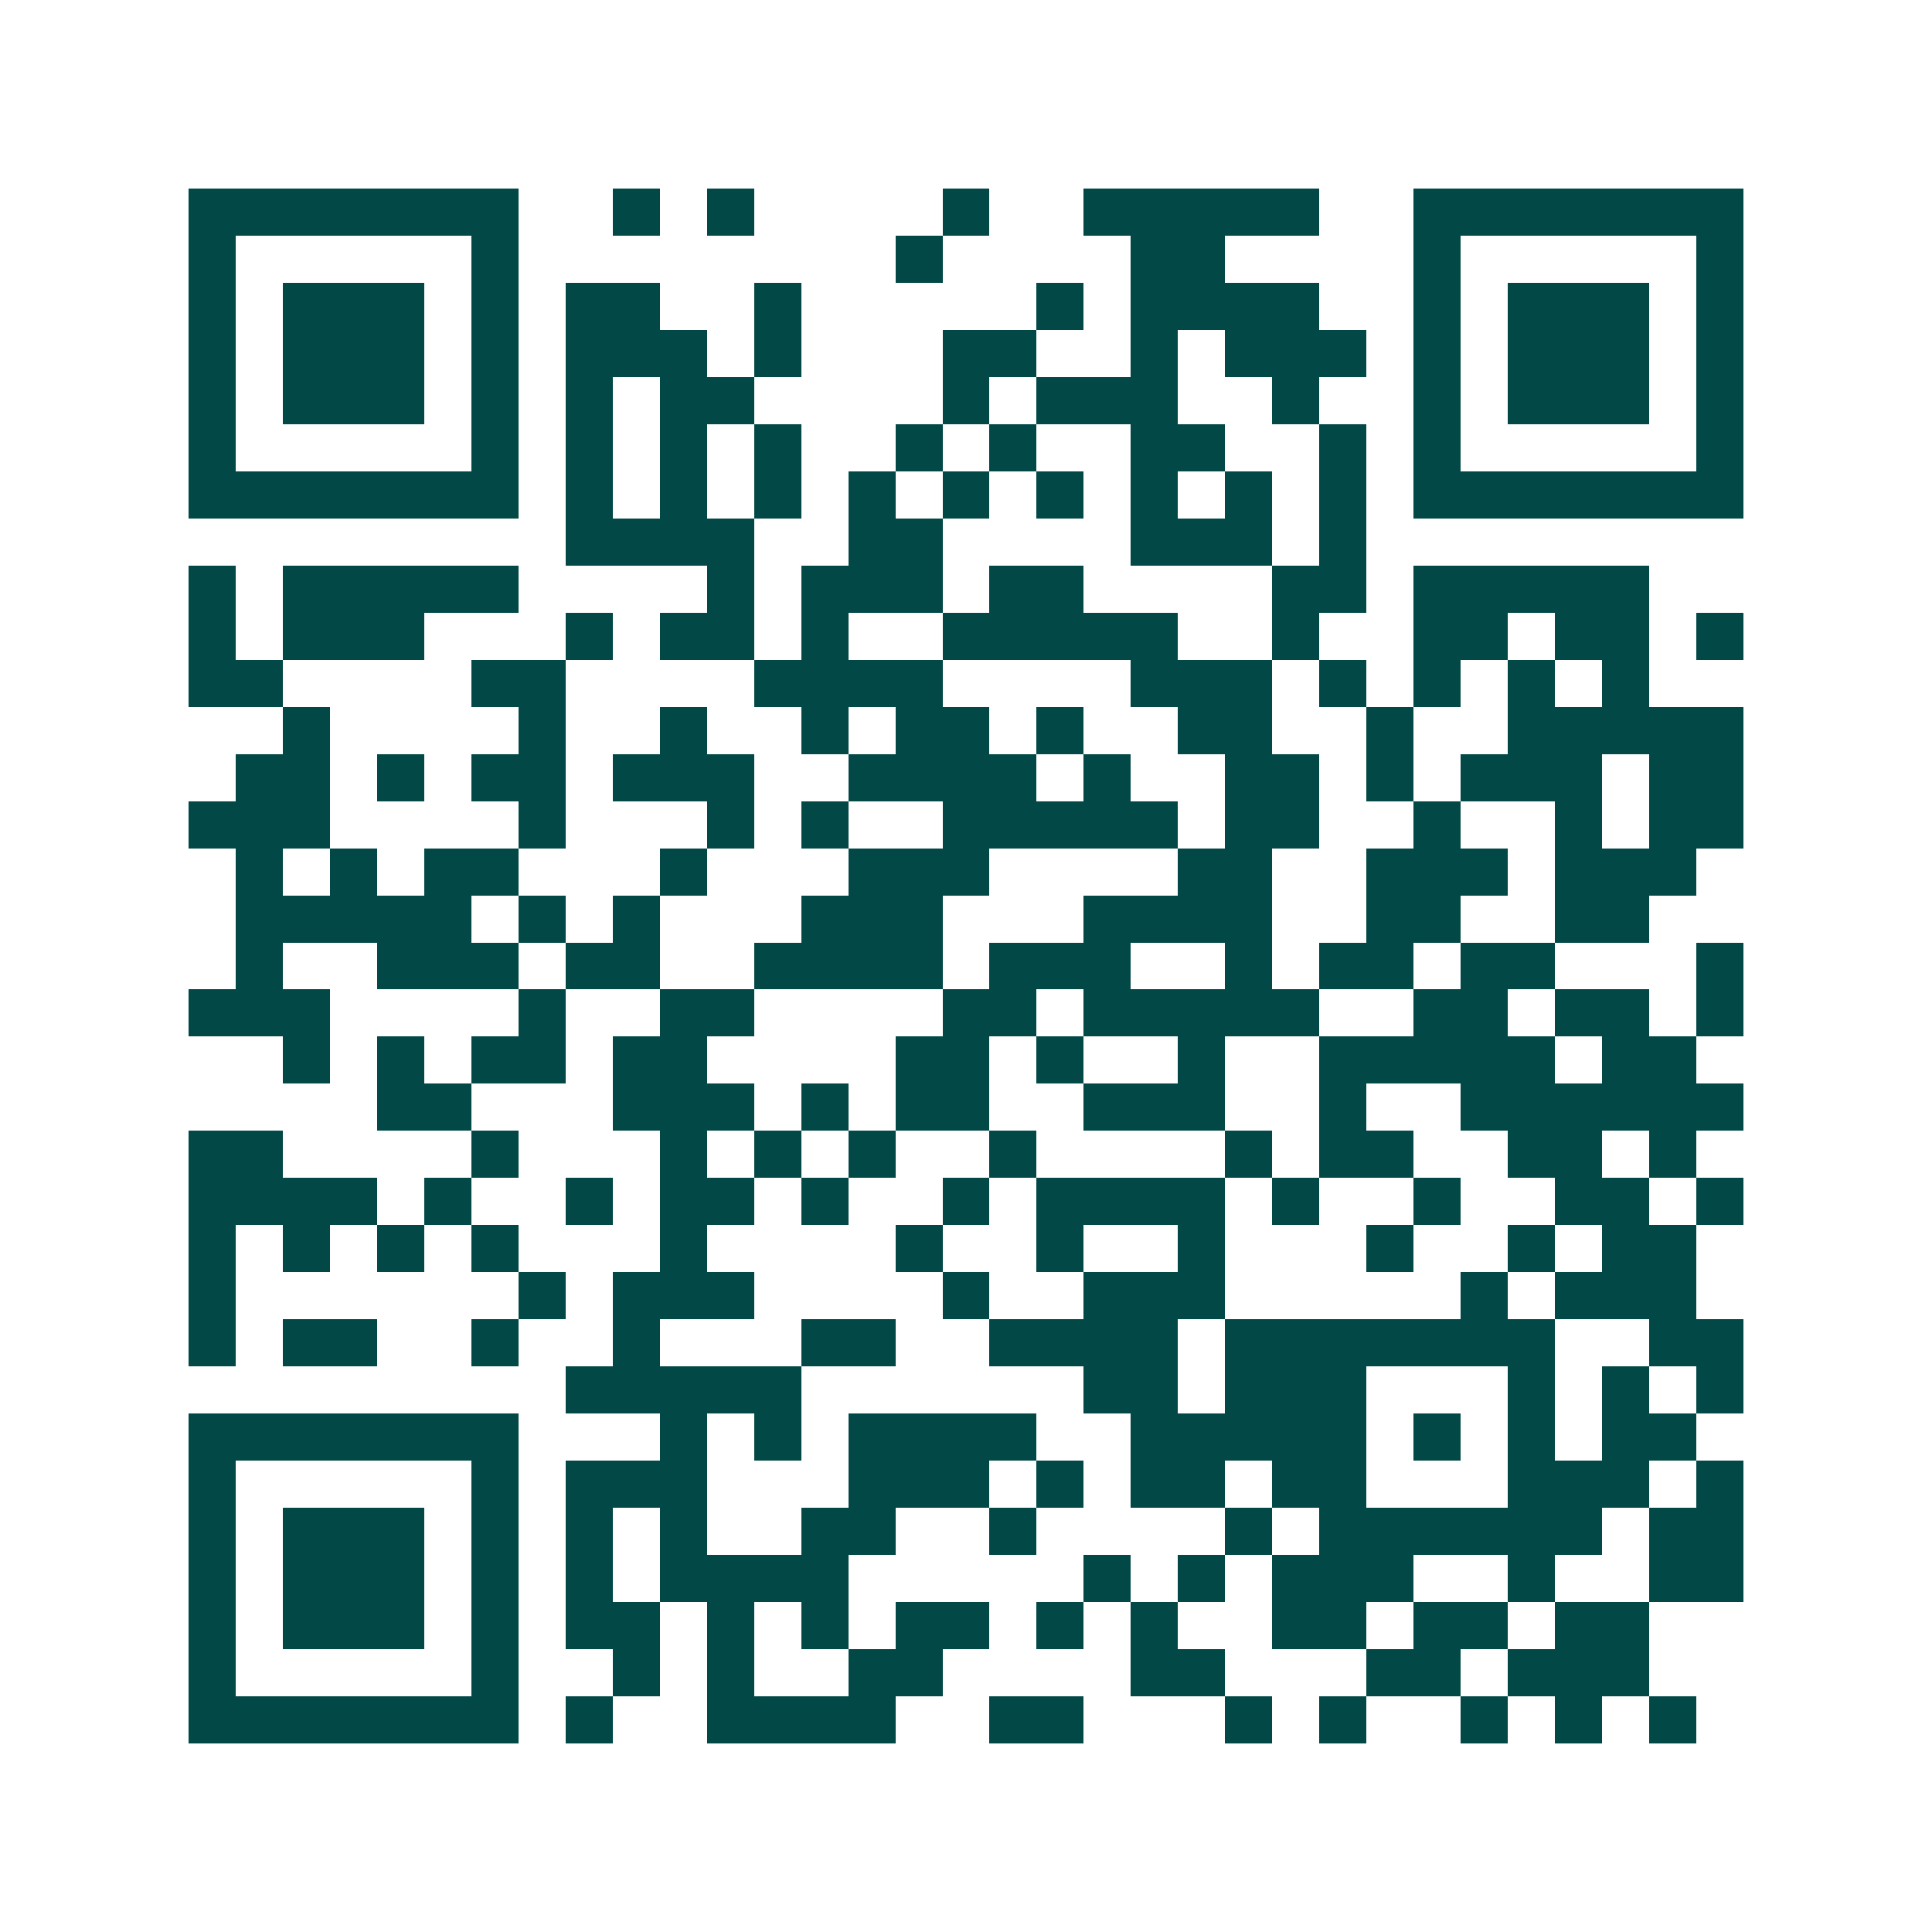 <svg xmlns="http://www.w3.org/2000/svg" width="200" height="200" viewBox="0 0 41 41" shape-rendering="crispEdges"><path fill="#ffffff" d="M0 0h41v41H0z"/><path stroke="#014847" d="M4 4.5h7m2 0h1m1 0h1m4 0h1m2 0h5m2 0h7M4 5.5h1m5 0h1m8 0h1m4 0h2m4 0h1m5 0h1M4 6.5h1m1 0h3m1 0h1m1 0h2m2 0h1m5 0h1m1 0h4m2 0h1m1 0h3m1 0h1M4 7.5h1m1 0h3m1 0h1m1 0h3m1 0h1m3 0h2m2 0h1m1 0h3m1 0h1m1 0h3m1 0h1M4 8.5h1m1 0h3m1 0h1m1 0h1m1 0h2m4 0h1m1 0h3m2 0h1m2 0h1m1 0h3m1 0h1M4 9.5h1m5 0h1m1 0h1m1 0h1m1 0h1m2 0h1m1 0h1m2 0h2m2 0h1m1 0h1m5 0h1M4 10.5h7m1 0h1m1 0h1m1 0h1m1 0h1m1 0h1m1 0h1m1 0h1m1 0h1m1 0h1m1 0h7M12 11.5h4m2 0h2m4 0h3m1 0h1M4 12.5h1m1 0h5m4 0h1m1 0h3m1 0h2m4 0h2m1 0h5M4 13.5h1m1 0h3m3 0h1m1 0h2m1 0h1m2 0h5m2 0h1m2 0h2m1 0h2m1 0h1M4 14.5h2m4 0h2m4 0h4m4 0h3m1 0h1m1 0h1m1 0h1m1 0h1M6 15.5h1m4 0h1m2 0h1m2 0h1m1 0h2m1 0h1m2 0h2m2 0h1m2 0h5M5 16.5h2m1 0h1m1 0h2m1 0h3m2 0h4m1 0h1m2 0h2m1 0h1m1 0h3m1 0h2M4 17.5h3m4 0h1m3 0h1m1 0h1m2 0h5m1 0h2m2 0h1m2 0h1m1 0h2M5 18.5h1m1 0h1m1 0h2m3 0h1m3 0h3m4 0h2m2 0h3m1 0h3M5 19.5h5m1 0h1m1 0h1m3 0h3m3 0h4m2 0h2m2 0h2M5 20.5h1m2 0h3m1 0h2m2 0h4m1 0h3m2 0h1m1 0h2m1 0h2m3 0h1M4 21.5h3m4 0h1m2 0h2m4 0h2m1 0h5m2 0h2m1 0h2m1 0h1M6 22.5h1m1 0h1m1 0h2m1 0h2m4 0h2m1 0h1m2 0h1m2 0h5m1 0h2M8 23.5h2m3 0h3m1 0h1m1 0h2m2 0h3m2 0h1m2 0h6M4 24.5h2m4 0h1m3 0h1m1 0h1m1 0h1m2 0h1m4 0h1m1 0h2m2 0h2m1 0h1M4 25.5h4m1 0h1m2 0h1m1 0h2m1 0h1m2 0h1m1 0h4m1 0h1m2 0h1m2 0h2m1 0h1M4 26.5h1m1 0h1m1 0h1m1 0h1m3 0h1m4 0h1m2 0h1m2 0h1m3 0h1m2 0h1m1 0h2M4 27.5h1m6 0h1m1 0h3m4 0h1m2 0h3m5 0h1m1 0h3M4 28.5h1m1 0h2m2 0h1m2 0h1m3 0h2m2 0h4m1 0h7m2 0h2M12 29.5h5m6 0h2m1 0h3m3 0h1m1 0h1m1 0h1M4 30.5h7m3 0h1m1 0h1m1 0h4m2 0h5m1 0h1m1 0h1m1 0h2M4 31.5h1m5 0h1m1 0h3m3 0h3m1 0h1m1 0h2m1 0h2m3 0h3m1 0h1M4 32.5h1m1 0h3m1 0h1m1 0h1m1 0h1m2 0h2m2 0h1m4 0h1m1 0h6m1 0h2M4 33.5h1m1 0h3m1 0h1m1 0h1m1 0h4m5 0h1m1 0h1m1 0h3m2 0h1m2 0h2M4 34.5h1m1 0h3m1 0h1m1 0h2m1 0h1m1 0h1m1 0h2m1 0h1m1 0h1m2 0h2m1 0h2m1 0h2M4 35.5h1m5 0h1m2 0h1m1 0h1m2 0h2m4 0h2m3 0h2m1 0h3M4 36.5h7m1 0h1m2 0h4m2 0h2m3 0h1m1 0h1m2 0h1m1 0h1m1 0h1"/></svg>
